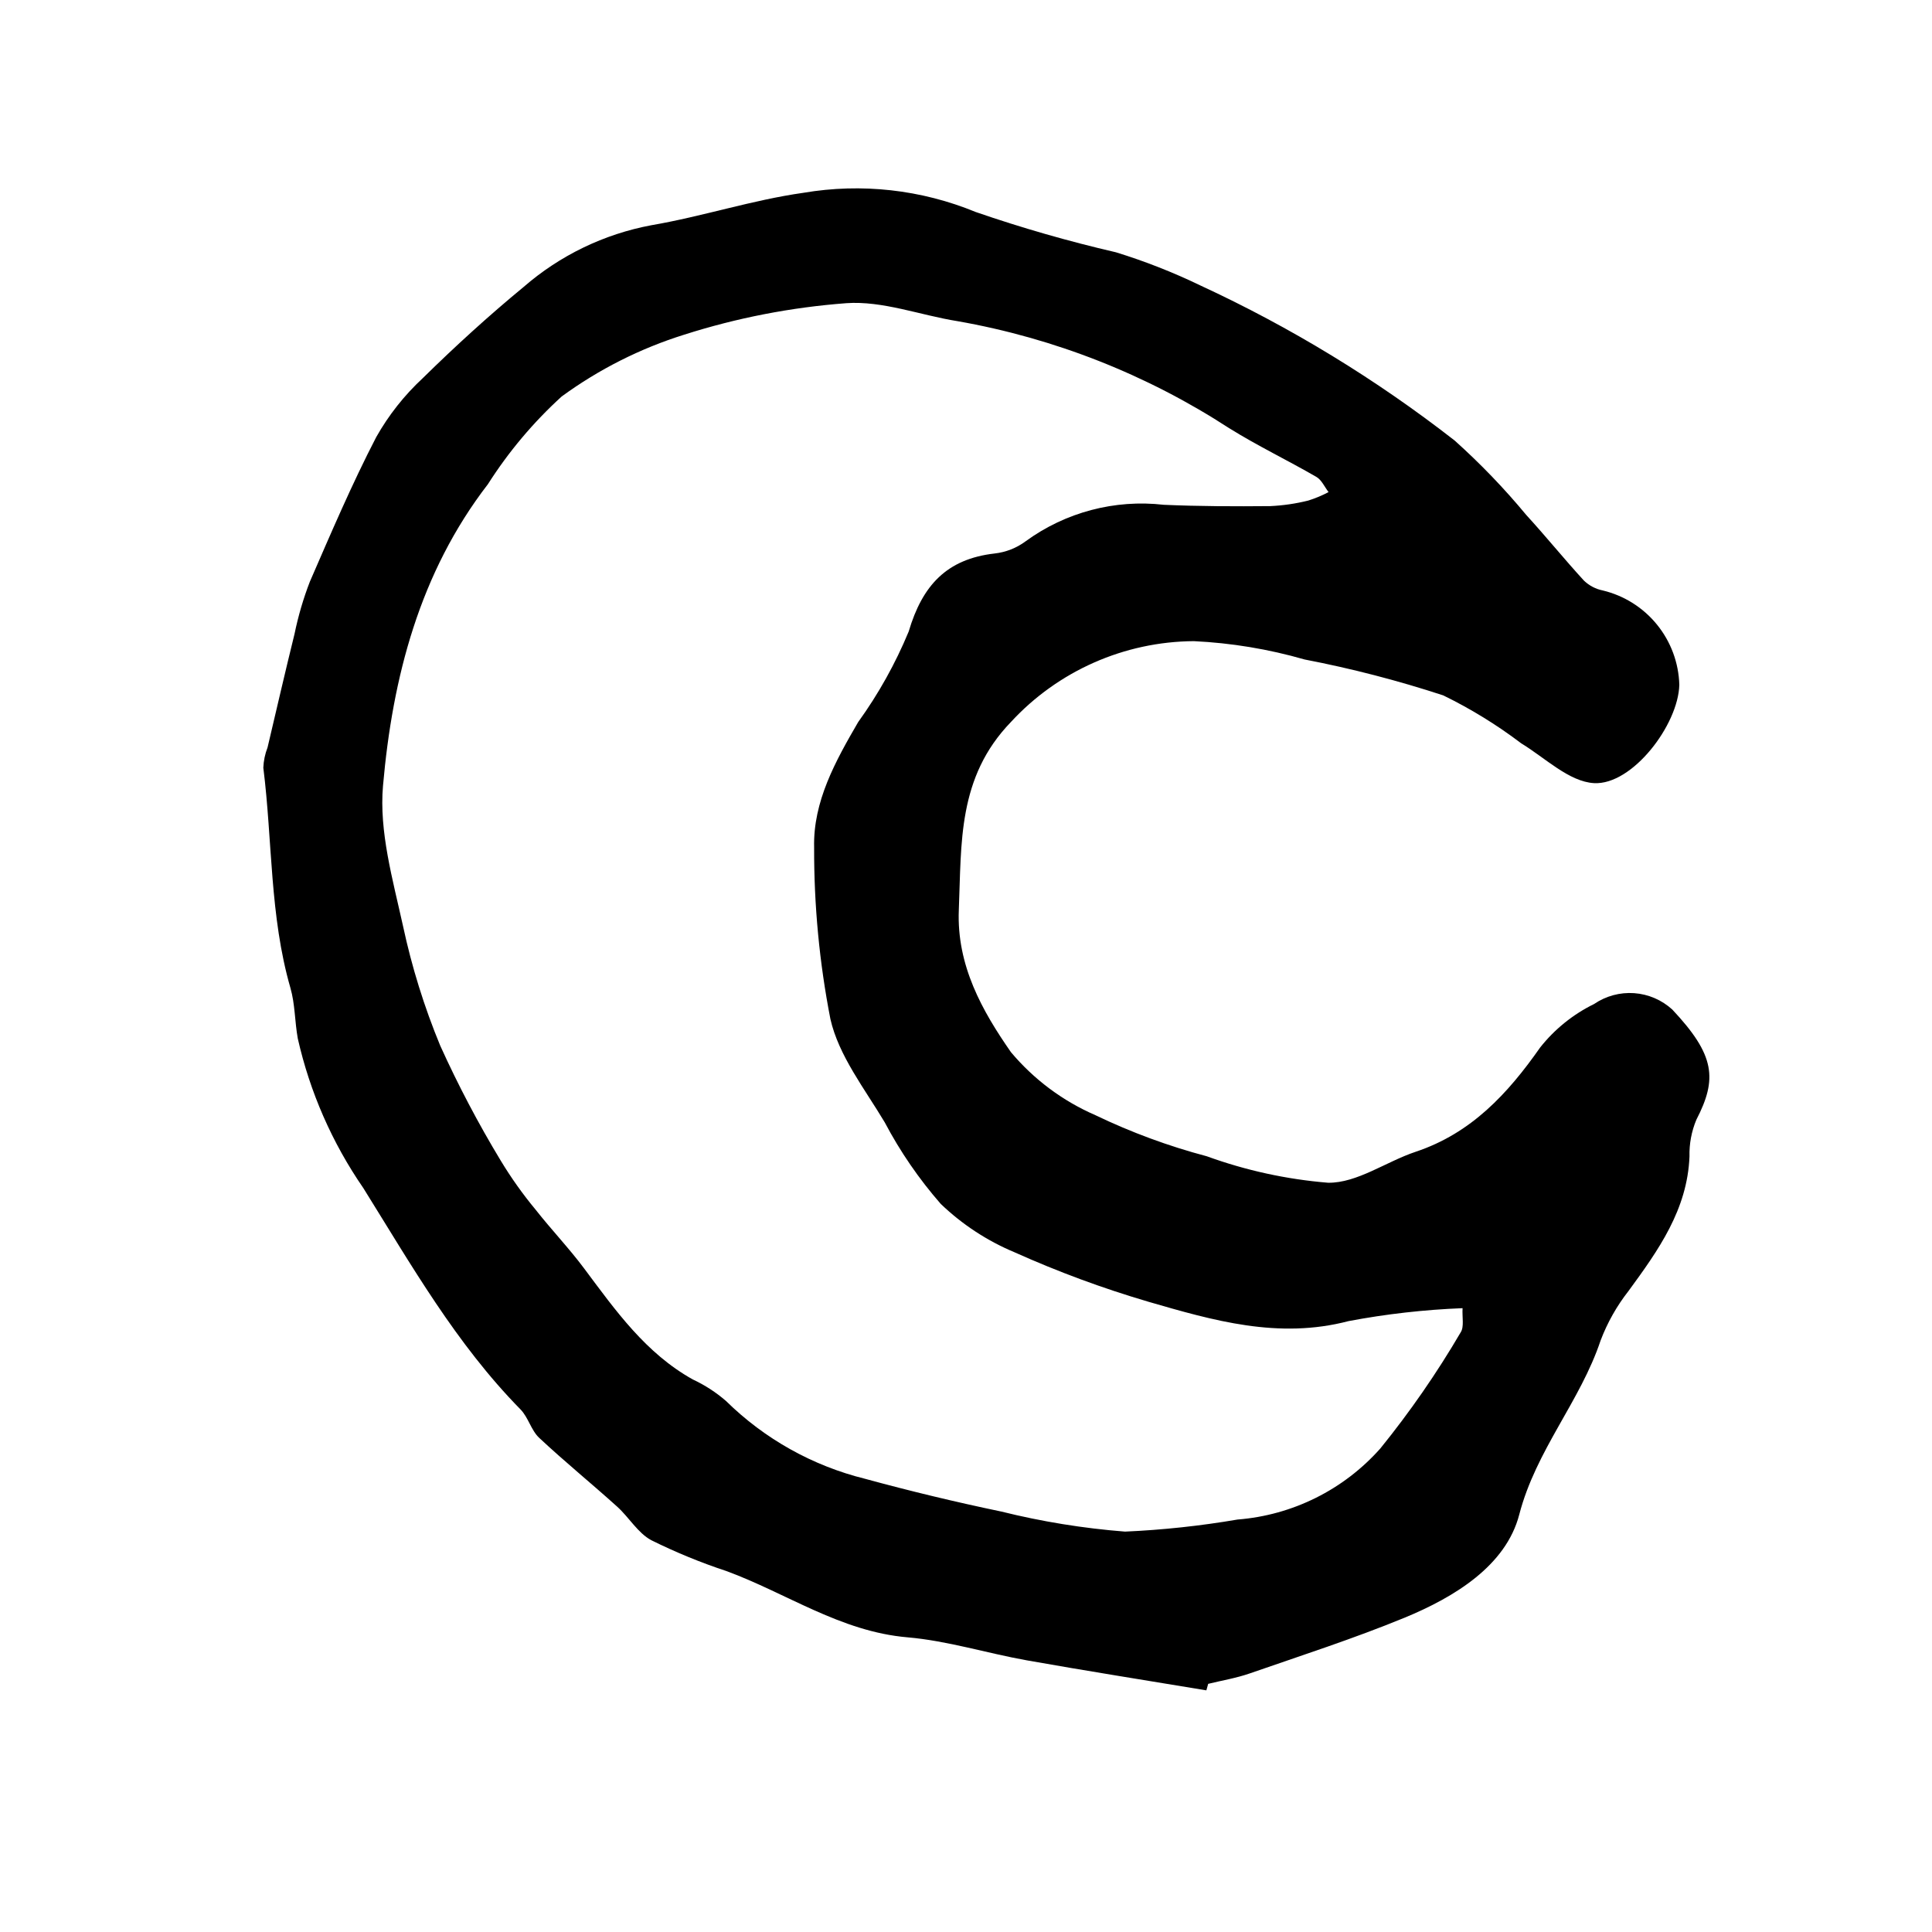 <?xml version="1.0" encoding="UTF-8"?>
<!-- Uploaded to: SVG Repo, www.svgrepo.com, Generator: SVG Repo Mixer Tools -->
<svg fill="#000000" width="800px" height="800px" version="1.1" viewBox="144 144 512 512" xmlns="http://www.w3.org/2000/svg">
 <path d="m463.7 591.96c-15.863-2.637-31.746-5.141-47.582-7.953-10.574-1.883-20.98-5.18-31.609-6.098-17.758-1.523-32.016-11.684-47.98-17.555-6.832-2.254-13.496-4.992-19.941-8.188-3.566-1.922-5.883-6.051-9.035-8.891-6.824-6.156-13.961-11.957-20.66-18.23-2.137-2-2.894-5.441-4.965-7.547-17.047-17.352-28.93-38.262-41.652-58.664l-0.004-0.004c-8.254-11.973-14.145-25.418-17.352-39.602-0.816-4.477-0.715-9.137-1.961-13.434-5.504-19.082-4.734-38.906-7.176-58.336v-0.004c0.074-1.836 0.453-3.648 1.121-5.363 2.367-10.031 4.676-20.078 7.148-30.09v0.004c0.969-4.719 2.324-9.348 4.059-13.844 5.598-12.875 11.133-25.855 17.594-38.328 3.285-5.82 7.453-11.094 12.352-15.637 8.543-8.398 17.434-16.508 26.676-24.125 9.637-8.383 21.34-14.039 33.895-16.387 13.523-2.312 26.723-6.68 40.305-8.594 15.387-2.613 31.199-0.852 45.633 5.09 12.195 4.207 24.605 7.773 37.172 10.68 7.672 2.367 15.16 5.305 22.391 8.797 23.945 11.074 46.539 24.855 67.348 41.07 6.809 6.098 13.156 12.695 18.988 19.734 5.234 5.711 10.109 11.754 15.348 17.461l0.004-0.004c1.371 1.301 3.082 2.188 4.938 2.559 5.656 1.359 10.711 4.543 14.375 9.062 3.668 4.519 5.742 10.121 5.906 15.938-0.262 10.602-12.438 26.617-22.594 26.059-6.606-0.363-12.949-6.684-19.289-10.539h-0.004c-6.461-4.902-13.387-9.16-20.676-12.715-12.039-3.945-24.312-7.125-36.75-9.516-9.562-2.754-19.414-4.383-29.352-4.856-18.426 0.125-35.973 7.883-48.465 21.426-14.176 14.684-13.086 32.035-13.809 49.82-0.598 14.707 6.215 26.758 13.809 37.672 6.066 7.231 13.734 12.949 22.391 16.707 9.473 4.551 19.355 8.199 29.516 10.887 10.359 3.762 21.172 6.121 32.156 7.016 7.695 0.094 15.371-5.598 23.215-8.211 14.699-4.91 24.352-15.332 32.973-27.633 3.848-4.863 8.738-8.801 14.305-11.527 3.113-2.125 6.856-3.137 10.613-2.871 3.762 0.27 7.32 1.801 10.102 4.344 11.402 12.125 11.953 18.395 6.371 29.211-1.281 3.074-1.902 6.387-1.816 9.719-0.559 14.117-8.262 24.867-16.156 35.652-3.113 3.969-5.609 8.395-7.398 13.113-5.394 16.168-17.105 29.008-21.562 46.145-3.519 13.547-17.152 21.871-30.406 27.336-13.434 5.523-27.297 9.992-41.027 14.762-3.559 1.238-7.332 1.859-11.004 2.758zm67.895-101.28c-10.133 0.398-20.227 1.539-30.195 3.422-18.598 4.875-35.883-0.145-53.18-5.16v-0.004c-12.055-3.547-23.859-7.91-35.328-13.059-7.266-3.031-13.91-7.387-19.59-12.84-5.769-6.602-10.746-13.852-14.836-21.602-5.309-8.895-12.203-17.66-14.402-27.387-2.922-14.98-4.363-30.211-4.312-45.473-0.297-12.176 5.664-22.891 11.688-33.246h0.004c5.367-7.441 9.855-15.488 13.367-23.969 3.633-12.25 10.078-19.219 22.762-20.68 2.981-0.332 5.82-1.445 8.227-3.234 10.559-7.707 23.629-11.16 36.617-9.672 9.395 0.41 18.809 0.438 28.215 0.348h-0.004c3.402-0.156 6.777-0.648 10.078-1.473 1.855-0.582 3.656-1.332 5.375-2.242-1.059-1.367-1.832-3.215-3.207-4.016-7.617-4.41-15.59-8.223-23.051-12.875l-0.004 0.004c-21.859-14.23-46.371-23.895-72.062-28.41-9.879-1.574-19.844-5.453-29.52-4.766l0.004 0.004c-14.582 1.094-28.988 3.894-42.918 8.34-11.648 3.644-22.617 9.18-32.469 16.379-7.516 6.844-14.09 14.66-19.547 23.238-18.125 23.512-25.285 51.238-27.805 79.902-1.07 12.164 2.609 24.945 5.301 37.188 2.324 10.844 5.625 21.461 9.863 31.711 4.734 10.461 10.086 20.633 16.027 30.457 2.766 4.578 5.867 8.938 9.285 13.051 4.164 5.297 8.852 10.199 12.875 15.598 8.285 11.094 16.262 22.391 28.766 29.367l0.004-0.004c3.176 1.484 6.133 3.402 8.781 5.699 10.223 10.062 22.965 17.188 36.891 20.629 11.902 3.246 23.898 6.133 35.996 8.656l-0.004-0.004c10.789 2.684 21.777 4.465 32.855 5.332 9.996-0.445 19.957-1.512 29.82-3.199 14.57-1.145 28.129-7.894 37.832-18.824 7.867-9.711 14.992-20.004 21.305-30.789 0.961-1.488 0.352-4.023 0.496-6.398z" fill-rule="evenodd"/>
</svg>
